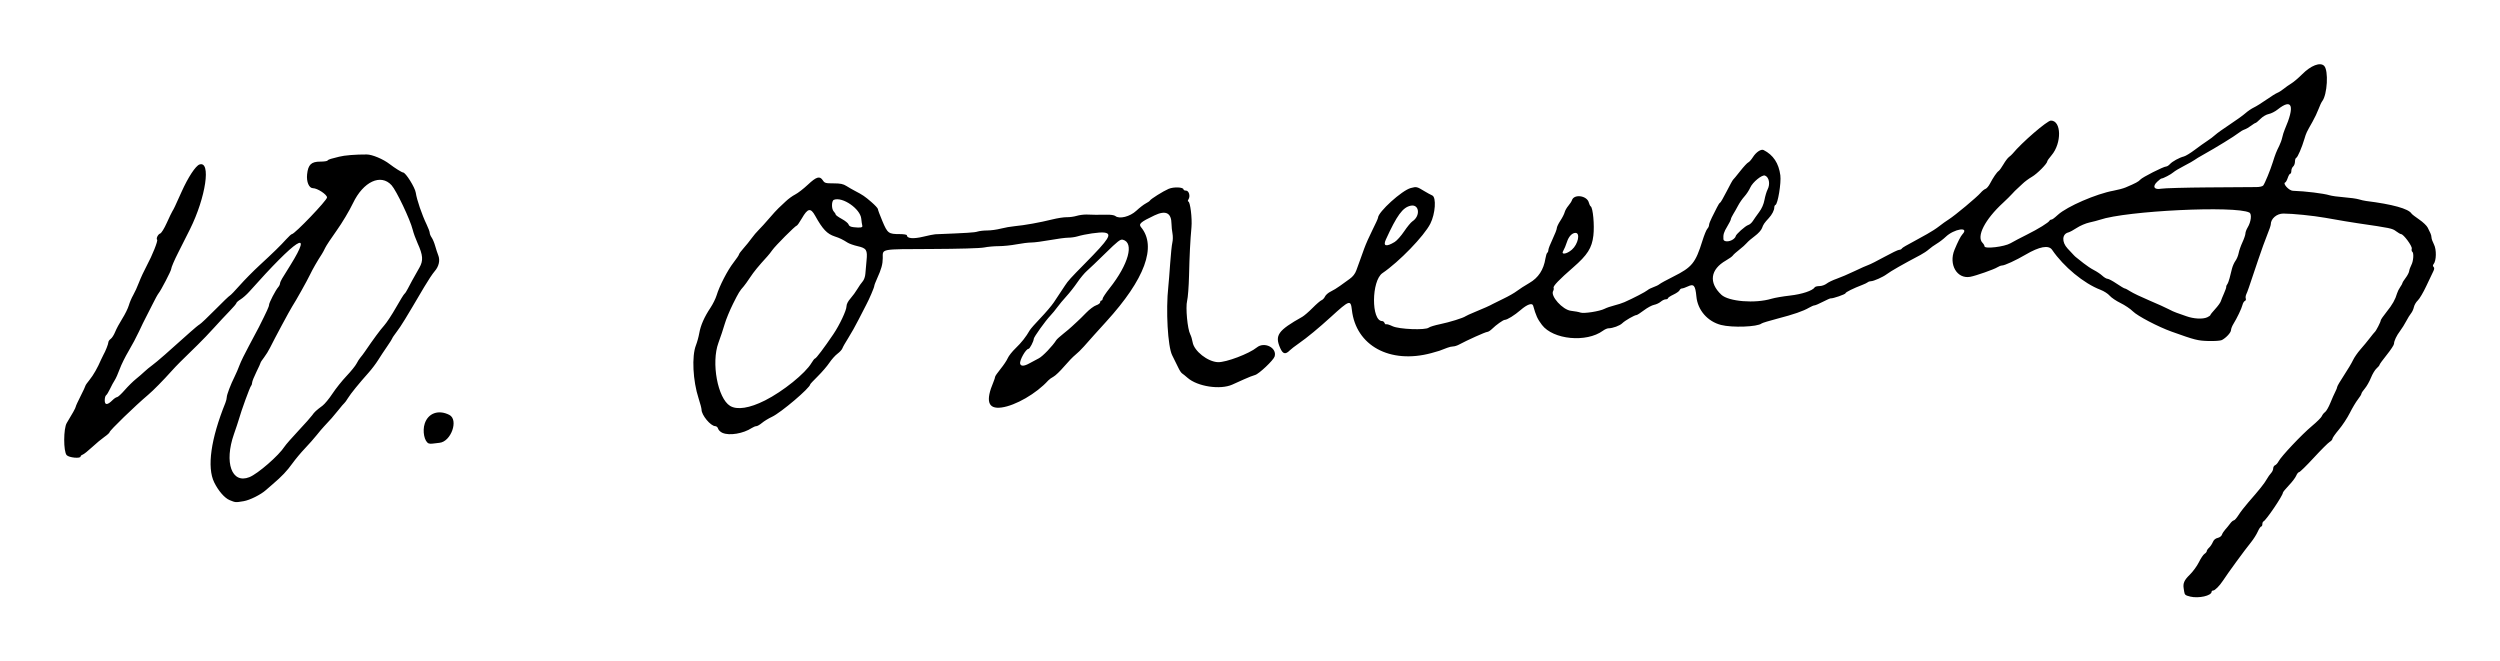 <?xml version="1.0" encoding="UTF-8" standalone="no"?>
<!-- Created with Inkscape (http://www.inkscape.org/) -->

<svg
   xmlns:dc="http://purl.org/dc/elements/1.1/"
   xmlns:cc="http://creativecommons.org/ns#"
   xmlns:rdf="http://www.w3.org/1999/02/22-rdf-syntax-ns#"
   xmlns:svg="http://www.w3.org/2000/svg"
   xmlns="http://www.w3.org/2000/svg"
   version="1.1"
   width="413.889"
   height="109.502"
   id="svg2">
  <defs
     id="defs4" />
  <g
     transform="translate(-92.205,-146.138)"
     id="layer1">
    <path
       d="m 454.786,244.897 c -0.776,-0.184 -0.897,-0.283 -0.976,-0.801 -0.033,-0.213 -0.071,-0.459 -0.085,-0.545 -0.139,-0.841 0.099,-1.382 0.988,-2.243 0.531,-0.515 1.221,-1.457 1.533,-2.094 0.311,-0.637 0.732,-1.261 0.934,-1.387 0.202,-0.126 0.367,-0.329 0.367,-0.45 0,-0.121 0.172,-0.376 0.382,-0.566 0.21,-0.19 0.489,-0.604 0.619,-0.919 0.157,-0.378 0.433,-0.617 0.809,-0.699 0.319,-0.07 0.627,-0.299 0.696,-0.518 0.069,-0.216 0.32,-0.608 0.559,-0.871 0.239,-0.263 0.605,-0.71 0.812,-0.994 0.208,-0.283 0.478,-0.516 0.6,-0.516 0.122,-1.9e-4 0.473,-0.398 0.78,-0.884 0.307,-0.486 1.027,-1.42 1.6,-2.075 1.877,-2.147 2.662,-3.13 3.055,-3.827 0.213,-0.378 0.544,-0.85 0.737,-1.05 0.193,-0.2 0.35,-0.546 0.35,-0.769 0,-0.223 0.138,-0.459 0.307,-0.524 0.169,-0.065 0.43,-0.355 0.581,-0.644 0.433,-0.833 3.866,-4.47 5.512,-5.839 0.825,-0.687 1.571,-1.431 1.657,-1.653 0.086,-0.223 0.323,-0.522 0.527,-0.664 0.203,-0.142 0.597,-0.824 0.876,-1.514 0.278,-0.69 0.648,-1.525 0.822,-1.855 0.174,-0.33 0.317,-0.696 0.318,-0.814 0,-0.118 0.502,-0.973 1.115,-1.9 0.613,-0.927 1.283,-2.054 1.49,-2.503 0.207,-0.45 0.767,-1.26 1.244,-1.8 0.477,-0.54 1.177,-1.388 1.555,-1.883 0.378,-0.495 0.746,-0.945 0.817,-1 0.202,-0.156 0.98,-1.669 0.98,-1.907 0,-0.117 0.44,-0.759 0.978,-1.427 0.954,-1.184 1.443,-2.05 1.732,-3.066 0.078,-0.275 0.31,-0.739 0.516,-1.031 0.206,-0.292 0.374,-0.598 0.374,-0.681 0,-0.083 0.239,-0.463 0.53,-0.846 0.292,-0.382 0.553,-0.886 0.581,-1.119 0.028,-0.233 0.194,-0.693 0.368,-1.023 0.345,-0.651 0.431,-2.008 0.139,-2.188 -0.1,-0.062 -0.135,-0.29 -0.078,-0.508 0.106,-0.404 -1.369,-2.404 -1.773,-2.404 -0.107,0 -0.481,-0.215 -0.831,-0.478 -0.629,-0.473 -0.854,-0.519 -6.337,-1.32 -1.171,-0.171 -2.65,-0.419 -5.4,-0.906 -2.003,-0.354 -5.4,-0.697 -6.914,-0.697 -1.101,0 -2.087,0.849 -2.086,1.796 0,0.167 -0.261,0.934 -0.58,1.704 -0.319,0.77 -1.002,2.66 -1.517,4.2 -1.642,4.907 -1.74,5.192 -1.95,5.637 -0.113,0.24 -0.155,0.57 -0.092,0.733 0.063,0.163 -0.004,0.342 -0.148,0.397 -0.144,0.055 -0.324,0.355 -0.401,0.667 -0.147,0.597 -0.893,2.158 -1.514,3.166 -0.203,0.33 -0.376,0.78 -0.384,1.001 -0.015,0.414 -0.812,1.278 -1.515,1.642 -0.22,0.114 -1.21,0.185 -2.2,0.157 -1.798,-0.05 -2.222,-0.157 -6.101,-1.546 -2.242,-0.802 -5.661,-2.593 -6.433,-3.368 -0.404,-0.406 -1.323,-1.024 -2.044,-1.375 -0.72,-0.351 -1.53,-0.899 -1.798,-1.219 -0.269,-0.319 -0.949,-0.756 -1.512,-0.97 -2.751,-1.045 -6.105,-3.815 -8.012,-6.616 -0.568,-0.834 -2.092,-0.557 -4.4,0.8 -1.573,0.925 -3.458,1.793 -3.894,1.793 -0.176,0 -0.519,0.13 -0.763,0.289 -0.525,0.343 -3.564,1.412 -4.499,1.583 -2.188,0.401 -3.606,-2.035 -2.604,-4.472 0.529,-1.287 1.022,-2.254 1.301,-2.553 1.244,-1.333 -1.368,-0.934 -2.777,0.425 -0.365,0.352 -1.024,0.854 -1.464,1.116 -0.44,0.262 -1.027,0.684 -1.305,0.938 -0.278,0.254 -0.908,0.675 -1.4,0.934 -2.887,1.521 -4.911,2.676 -5.579,3.183 -0.616,0.468 -2.164,1.156 -2.601,1.156 -0.184,0 -0.42,0.076 -0.525,0.168 -0.104,0.092 -0.505,0.288 -0.89,0.435 -1.508,0.576 -2.8,1.217 -2.8,1.388 0,0.171 -2.144,0.914 -2.443,0.846 -0.079,-0.018 -0.661,0.236 -1.294,0.565 -0.633,0.329 -1.262,0.598 -1.396,0.598 -0.134,0 -0.542,0.174 -0.905,0.387 -0.97,0.567 -2.556,1.115 -5.256,1.816 -1.317,0.342 -2.488,0.7 -2.604,0.795 -0.686,0.569 -4.86,0.721 -6.712,0.245 -2.237,-0.576 -3.869,-2.457 -4.08,-4.703 -0.174,-1.857 -0.424,-2.15 -1.427,-1.672 -0.383,0.183 -0.819,0.332 -0.969,0.332 -0.149,0 -0.323,0.133 -0.385,0.295 -0.062,0.162 -0.522,0.487 -1.021,0.722 -0.499,0.235 -0.908,0.507 -0.908,0.605 0,0.098 -0.166,0.178 -0.369,0.178 -0.203,0 -0.575,0.178 -0.826,0.396 -0.251,0.218 -0.746,0.45 -1.099,0.516 -0.354,0.066 -1.109,0.473 -1.678,0.904 -0.569,0.431 -1.119,0.784 -1.221,0.784 -0.325,0 -1.923,0.917 -2.36,1.353 -0.411,0.411 -1.589,0.843 -2.305,0.846 -0.197,6e-4 -0.602,0.18 -0.9,0.399 -2.738,2.009 -8.249,1.482 -10.104,-0.965 -0.735,-0.969 -0.992,-1.532 -1.455,-3.183 -0.144,-0.512 -0.985,-0.221 -2.067,0.715 -1.019,0.881 -2.236,1.635 -2.637,1.635 -0.246,0 -1.453,0.857 -2.057,1.46 -0.297,0.297 -0.679,0.54 -0.85,0.54 -0.277,0 -3.312,1.365 -4.702,2.114 -0.292,0.157 -0.715,0.286 -0.941,0.286 -0.225,0 -0.661,0.101 -0.969,0.225 -1.192,0.479 -1.399,0.548 -2.659,0.886 -6.838,1.832 -12.463,-1.239 -13.129,-7.167 -0.192,-1.707 -0.389,-1.641 -3.455,1.156 -2.046,1.866 -3.935,3.425 -5.333,4.4 -0.631,0.44 -1.29,0.946 -1.465,1.125 -0.735,0.751 -1.162,0.66 -1.605,-0.341 -0.943,-2.132 -0.393,-2.914 3.65,-5.19 0.31,-0.174 1.075,-0.835 1.7,-1.467 0.625,-0.633 1.295,-1.21 1.489,-1.283 0.193,-0.073 0.45,-0.347 0.569,-0.61 0.12,-0.263 0.546,-0.634 0.948,-0.824 0.402,-0.19 1.091,-0.611 1.531,-0.935 0.44,-0.324 1.16,-0.843 1.6,-1.154 0.544,-0.384 0.902,-0.847 1.118,-1.443 0.175,-0.483 0.433,-1.193 0.573,-1.578 0.14,-0.385 0.464,-1.285 0.72,-2 0.256,-0.715 0.875,-2.11 1.376,-3.1 0.501,-0.99 0.911,-1.893 0.912,-2.007 0.006,-0.949 3.959,-4.536 5.42,-4.919 0.965,-0.253 1.006,-0.244 2.281,0.53 0.44,0.267 1.016,0.581 1.279,0.697 0.7,0.308 0.514,3.034 -0.318,4.672 -1.044,2.055 -5.164,6.311 -7.922,8.184 -1.844,1.252 -1.883,7.943 -0.046,7.943 0.146,0 0.319,0.141 0.385,0.313 0.066,0.172 0.192,0.268 0.28,0.214 0.088,-0.054 0.561,0.092 1.051,0.325 1.075,0.511 5.452,0.681 5.991,0.233 0.165,-0.137 1.002,-0.394 1.861,-0.571 1.577,-0.324 3.871,-1.038 4.239,-1.319 0.11,-0.084 0.785,-0.392 1.5,-0.684 1.493,-0.61 2.568,-1.092 3,-1.345 0.165,-0.097 0.968,-0.493 1.785,-0.882 0.817,-0.388 1.807,-0.954 2.2,-1.258 0.393,-0.304 1.329,-0.906 2.078,-1.338 1.489,-0.859 2.355,-2.18 2.654,-4.052 0.074,-0.464 0.213,-0.892 0.309,-0.951 0.096,-0.059 0.174,-0.262 0.174,-0.451 0,-0.189 0.315,-1.001 0.7,-1.804 0.385,-0.803 0.7,-1.618 0.7,-1.81 0,-0.192 0.263,-0.747 0.585,-1.234 0.322,-0.486 0.642,-1.116 0.713,-1.398 0.07,-0.283 0.345,-0.766 0.61,-1.074 0.265,-0.308 0.532,-0.72 0.594,-0.915 0.344,-1.085 2.508,-0.784 2.803,0.39 0.07,0.28 0.208,0.559 0.307,0.62 0.376,0.232 0.64,3.127 0.441,4.832 -0.24,2.059 -0.975,3.216 -3.352,5.281 -2.301,1.998 -3.341,3.082 -3.232,3.367 0.053,0.137 0.02,0.372 -0.072,0.521 -0.509,0.824 1.565,3.137 2.95,3.289 0.635,0.07 1.339,0.201 1.564,0.292 0.516,0.208 3.185,-0.207 3.991,-0.622 0.33,-0.17 1.05,-0.418 1.6,-0.553 0.55,-0.134 1.315,-0.383 1.7,-0.553 1.446,-0.639 3.511,-1.71 3.813,-1.978 0.172,-0.153 0.622,-0.382 1,-0.509 0.378,-0.127 0.822,-0.347 0.987,-0.488 0.165,-0.142 1.2,-0.708 2.3,-1.258 3.089,-1.546 3.659,-2.249 4.805,-5.926 0.293,-0.941 0.66,-1.838 0.814,-1.992 0.154,-0.154 0.281,-0.431 0.281,-0.615 0,-0.184 0.217,-0.753 0.482,-1.264 0.265,-0.511 0.645,-1.267 0.845,-1.679 0.2,-0.412 0.425,-0.75 0.5,-0.75 0.075,0 0.559,-0.833 1.076,-1.85 0.517,-1.018 0.999,-1.895 1.073,-1.95 0.073,-0.055 0.604,-0.698 1.179,-1.429 0.575,-0.731 1.177,-1.379 1.337,-1.44 0.16,-0.061 0.507,-0.454 0.771,-0.872 0.526,-0.834 1.361,-1.388 1.773,-1.177 1.602,0.817 2.503,2.179 2.769,4.184 0.165,1.244 -0.417,4.768 -0.809,4.902 -0.108,0.037 -0.196,0.229 -0.196,0.427 0,0.449 -0.375,1.177 -0.9,1.745 -0.745,0.806 -0.923,1.069 -1.13,1.662 -0.116,0.333 -0.635,0.907 -1.185,1.311 -0.538,0.395 -1.14,0.914 -1.337,1.154 -0.197,0.239 -0.76,0.745 -1.253,1.125 -0.492,0.379 -0.968,0.808 -1.056,0.952 -0.089,0.145 -0.603,0.515 -1.142,0.823 -2.593,1.481 -2.887,3.669 -0.762,5.665 1.208,1.134 5.591,1.487 8.302,0.668 0.53,-0.16 1.909,-0.397 3.064,-0.527 1.998,-0.225 3.754,-0.81 4.098,-1.367 0.069,-0.112 0.424,-0.204 0.787,-0.204 0.364,0 0.895,-0.184 1.18,-0.408 0.285,-0.224 1.037,-0.586 1.67,-0.804 0.633,-0.218 1.965,-0.788 2.958,-1.266 0.994,-0.478 2.029,-0.939 2.301,-1.023 0.271,-0.085 1.452,-0.681 2.624,-1.326 1.172,-0.645 2.272,-1.173 2.445,-1.173 0.173,0 0.366,-0.084 0.43,-0.187 0.064,-0.103 0.361,-0.316 0.662,-0.474 0.3,-0.158 0.951,-0.514 1.446,-0.793 0.495,-0.278 1.44,-0.801 2.1,-1.161 0.66,-0.361 1.56,-0.943 2,-1.294 0.44,-0.351 1.16,-0.865 1.6,-1.142 1.013,-0.638 4.651,-3.674 5.259,-4.388 0.252,-0.297 0.614,-0.589 0.804,-0.649 0.19,-0.06 0.522,-0.448 0.737,-0.861 0.532,-1.019 1.148,-1.918 1.446,-2.109 0.135,-0.087 0.492,-0.582 0.792,-1.1 0.3,-0.518 0.71,-1.062 0.912,-1.209 0.201,-0.147 0.475,-0.399 0.608,-0.561 1.506,-1.831 5.724,-5.472 6.338,-5.472 1.751,0 1.812,3.75 0.093,5.758 -0.379,0.443 -0.69,0.881 -0.69,0.973 -0.003,0.386 -1.666,2.069 -2.547,2.578 -0.523,0.302 -1.232,0.828 -1.575,1.17 -0.343,0.341 -0.748,0.72 -0.9,0.841 -0.152,0.121 -0.509,0.481 -0.793,0.8 -0.285,0.319 -0.96,0.986 -1.5,1.482 -3.017,2.769 -4.462,5.59 -3.406,6.646 0.178,0.178 0.323,0.433 0.323,0.567 0,0.47 3.302,0.08 4.307,-0.509 0.479,-0.281 1.708,-0.926 2.732,-1.435 1.857,-0.923 3.602,-2.004 3.728,-2.31 0.037,-0.089 0.153,-0.162 0.258,-0.162 0.187,0 0.442,-0.181 1.135,-0.808 1.529,-1.383 6.352,-3.471 9.209,-3.987 0.698,-0.126 1.598,-0.369 2,-0.539 1.659,-0.703 2.146,-0.963 2.431,-1.298 0.325,-0.382 3.848,-2.167 4.276,-2.167 0.144,0 0.422,-0.177 0.617,-0.392 0.407,-0.449 1.566,-1.084 2.32,-1.27 0.282,-0.07 1.092,-0.564 1.8,-1.099 0.708,-0.535 1.647,-1.205 2.087,-1.488 0.44,-0.283 1.025,-0.726 1.3,-0.983 0.275,-0.257 1.355,-1.03 2.4,-1.717 1.045,-0.687 2.215,-1.53 2.6,-1.873 0.385,-0.343 1.015,-0.77 1.4,-0.95 0.385,-0.18 1.315,-0.76 2.066,-1.288 0.752,-0.529 1.567,-1.037 1.811,-1.131 0.245,-0.093 0.71,-0.386 1.034,-0.652 0.324,-0.265 0.904,-0.674 1.289,-0.907 0.385,-0.233 1.19,-0.916 1.789,-1.518 1.452,-1.458 2.985,-2.046 3.637,-1.395 0.756,0.756 0.535,4.772 -0.322,5.863 -0.13,0.165 -0.399,0.741 -0.598,1.281 -0.199,0.54 -0.648,1.485 -0.998,2.1 -1.013,1.784 -1.055,1.873 -1.334,2.819 -0.426,1.445 -1.132,3.086 -1.362,3.163 -0.117,0.039 -0.212,0.322 -0.212,0.629 0,0.307 -0.135,0.671 -0.3,0.808 -0.165,0.137 -0.3,0.463 -0.3,0.724 0,0.262 -0.083,0.476 -0.184,0.476 -0.101,0 -0.287,0.309 -0.411,0.687 -0.125,0.378 -0.311,0.715 -0.414,0.75 -0.48,0.161 0.612,1.363 1.257,1.384 2.058,0.066 5.099,0.437 6.083,0.744 0.347,0.108 1.427,0.257 2.4,0.331 0.973,0.074 2.07,0.227 2.437,0.341 0.367,0.113 0.907,0.236 1.2,0.272 4.364,0.541 7.032,1.281 7.532,2.09 0.069,0.112 0.639,0.552 1.267,0.979 0.627,0.426 1.262,1.033 1.411,1.349 0.149,0.316 0.35,0.731 0.447,0.922 0.097,0.191 0.177,0.509 0.177,0.708 0,0.198 0.185,0.717 0.411,1.153 0.437,0.841 0.401,2.687 -0.062,3.251 -0.149,0.181 -0.149,0.321 -0.002,0.469 0.148,0.148 0.131,0.369 -0.057,0.742 -0.147,0.292 -0.667,1.385 -1.156,2.43 -0.489,1.045 -1.119,2.114 -1.402,2.375 -0.282,0.261 -0.573,0.756 -0.645,1.1 -0.073,0.344 -0.283,0.805 -0.467,1.025 -0.184,0.22 -0.546,0.805 -0.804,1.3 -0.258,0.495 -0.707,1.215 -0.999,1.6 -0.607,0.803 -1.017,1.666 -1.024,2.159 -0.003,0.187 -0.543,1.009 -1.2,1.825 -0.657,0.816 -1.195,1.559 -1.195,1.651 0,0.092 -0.219,0.357 -0.487,0.59 -0.268,0.233 -0.689,0.93 -0.935,1.549 -0.247,0.619 -0.703,1.421 -1.013,1.782 -0.31,0.361 -0.565,0.749 -0.565,0.862 0,0.113 -0.262,0.537 -0.583,0.943 -0.321,0.406 -0.921,1.413 -1.335,2.238 -0.414,0.825 -1.232,2.068 -1.817,2.761 -0.586,0.694 -1.065,1.376 -1.065,1.516 0,0.14 -0.203,0.371 -0.45,0.513 -0.247,0.142 -1.435,1.327 -2.64,2.634 -1.204,1.307 -2.296,2.376 -2.426,2.376 -0.13,0 -0.346,0.265 -0.48,0.59 -0.134,0.324 -0.685,1.05 -1.224,1.612 -0.539,0.562 -0.98,1.105 -0.98,1.207 0,0.463 -2.802,4.6 -3.223,4.758 -0.097,0.037 -0.177,0.239 -0.177,0.45 0,0.211 -0.086,0.383 -0.191,0.383 -0.105,0 -0.361,0.383 -0.57,0.85 -0.208,0.468 -0.706,1.255 -1.106,1.75 -1.096,1.357 -3.79,5.042 -4.679,6.4 -0.539,0.823 -1.312,1.6 -1.592,1.6 -0.144,0 -0.263,0.088 -0.263,0.196 0,0.666 -2.123,1.147 -3.56,0.807 z m 2.851,-46.235 c 0.28,-0.128 0.509,-0.293 0.509,-0.367 0,-0.074 0.358,-0.522 0.796,-0.996 0.438,-0.474 0.856,-1.051 0.929,-1.283 0.073,-0.232 0.315,-0.827 0.537,-1.322 0.222,-0.495 0.386,-0.977 0.364,-1.071 -0.022,-0.094 0.049,-0.278 0.157,-0.408 0.108,-0.13 0.286,-0.593 0.396,-1.029 0.11,-0.436 0.288,-1.144 0.397,-1.574 0.109,-0.43 0.37,-1.015 0.58,-1.3 0.21,-0.285 0.446,-0.855 0.523,-1.267 0.077,-0.412 0.36,-1.222 0.629,-1.8 0.269,-0.578 0.49,-1.23 0.492,-1.45 0.002,-0.22 0.167,-0.67 0.368,-1 0.568,-0.932 0.719,-2.242 0.284,-2.465 -2.285,-1.173 -20.374,-0.301 -24.751,1.192 -0.33,0.113 -1.103,0.314 -1.717,0.448 -0.614,0.134 -1.558,0.535 -2.096,0.892 -0.538,0.357 -1.172,0.697 -1.408,0.756 -1.05,0.264 -1.115,1.59 -0.129,2.654 1.182,1.277 1.216,1.312 1.492,1.523 0.144,0.11 0.666,0.525 1.16,0.921 0.494,0.397 1.274,0.913 1.735,1.147 0.46,0.234 1.081,0.652 1.379,0.929 0.298,0.276 0.687,0.503 0.863,0.503 0.176,2e-4 0.85,0.36 1.498,0.8 0.647,0.44 1.257,0.8 1.354,0.8 0.098,0 0.513,0.219 0.923,0.487 0.41,0.268 1.826,0.944 3.146,1.502 1.32,0.558 2.75,1.204 3.178,1.435 0.428,0.231 1.013,0.497 1.3,0.59 0.287,0.094 1.017,0.351 1.622,0.572 1.238,0.451 2.729,0.529 3.491,0.182 z m -105.19,-11.195 c 1.017,-0.893 1.419,-2.773 0.593,-2.773 -0.56,0 -1.124,0.591 -1.41,1.479 -0.181,0.561 -0.456,1.223 -0.611,1.471 -0.451,0.719 0.548,0.595 1.428,-0.177 z m -29.345,-1.268 c 0.359,-0.217 1.063,-1.008 1.566,-1.757 0.502,-0.749 1.117,-1.494 1.365,-1.657 1.379,-0.904 1.149,-2.906 -0.298,-2.588 -1.312,0.288 -2.26,1.585 -4.091,5.592 -0.508,1.113 0.042,1.268 1.458,0.41 z m 56,-0.416 c 0.244,-0.171 0.445,-0.403 0.445,-0.516 0,-0.295 1.628,-1.753 2.102,-1.883 0.221,-0.06 0.557,-0.353 0.746,-0.65 0.189,-0.297 0.654,-0.958 1.034,-1.468 0.453,-0.609 0.761,-1.311 0.897,-2.045 0.114,-0.615 0.345,-1.385 0.514,-1.713 0.465,-0.898 0.248,-2.042 -0.436,-2.304 -0.478,-0.183 -2.036,1.086 -2.432,1.981 -0.198,0.447 -0.631,1.11 -0.963,1.473 -0.332,0.363 -0.801,1.037 -1.043,1.498 -0.242,0.461 -0.609,1.107 -0.815,1.437 -0.206,0.33 -0.381,0.707 -0.389,0.837 -0.008,0.13 -0.279,0.67 -0.602,1.2 -0.561,0.921 -0.687,1.337 -0.636,2.113 0.03,0.45 0.959,0.472 1.579,0.039 z m 78.745,-8.619 c 3.85,-0.03 7.413,-0.055 7.919,-0.054 0.511,6e-4 1.011,-0.113 1.126,-0.257 0.266,-0.331 1.184,-2.562 1.587,-3.858 0.392,-1.259 0.612,-1.82 1.061,-2.7 0.196,-0.385 0.423,-1.015 0.503,-1.4 0.08,-0.385 0.264,-0.97 0.407,-1.3 1.719,-3.948 1.255,-5.261 -1.175,-3.325 -0.424,0.338 -1.085,0.673 -1.469,0.745 -0.401,0.075 -0.985,0.418 -1.372,0.805 -0.371,0.371 -0.736,0.674 -0.812,0.674 -0.076,0 -0.416,0.212 -0.757,0.471 -0.34,0.259 -0.822,0.535 -1.07,0.614 -0.248,0.078 -0.698,0.343 -1,0.588 -0.61,0.495 -3.783,2.447 -5.733,3.527 -0.695,0.385 -1.388,0.803 -1.54,0.929 -0.152,0.126 -0.918,0.559 -1.702,0.962 -0.784,0.403 -1.594,0.888 -1.8,1.077 -0.365,0.335 -1.696,1.031 -1.973,1.031 -0.076,0 -0.394,0.242 -0.707,0.537 -0.843,0.795 -0.503,1.374 0.674,1.148 0.457,-0.088 3.981,-0.185 7.831,-0.215 z m -327.631,51.769 c -0.824,-0.336 -1.861,-1.531 -2.551,-2.939 -1.221,-2.49 -0.559,-7.184 1.855,-13.163 0.125,-0.31 0.227,-0.725 0.227,-0.923 0,-0.417 0.644,-2.111 1.297,-3.414 0.248,-0.495 0.616,-1.35 0.817,-1.9 0.201,-0.55 0.903,-1.99 1.561,-3.2 0.658,-1.21 1.399,-2.605 1.647,-3.1 1.341,-2.669 1.679,-3.412 1.679,-3.687 0,-0.342 1.091,-2.444 1.52,-2.928 0.154,-0.174 0.286,-0.444 0.294,-0.6 0.008,-0.156 0.166,-0.529 0.35,-0.827 0.184,-0.299 0.806,-1.302 1.381,-2.23 3.87,-6.243 1.02,-4.401 -6.831,4.418 -0.414,0.465 -1.059,1.035 -1.434,1.266 -0.374,0.231 -0.681,0.501 -0.681,0.599 0,0.098 -0.517,0.709 -1.15,1.356 -0.632,0.648 -1.78,1.878 -2.55,2.733 -0.77,0.855 -1.985,2.124 -2.7,2.819 -2.749,2.672 -3.526,3.451 -4.3,4.314 -1.446,1.612 -3.063,3.255 -3.906,3.967 -2.163,1.827 -6.394,5.927 -6.394,6.194 0,0.102 -0.383,0.452 -0.85,0.777 -0.468,0.325 -1.39,1.093 -2.05,1.706 -0.66,0.614 -1.357,1.168 -1.55,1.233 -0.193,0.064 -0.35,0.201 -0.35,0.303 0,0.388 -1.92,0.206 -2.304,-0.218 -0.551,-0.609 -0.54,-4.423 0.016,-5.326 0.885,-1.437 1.488,-2.531 1.488,-2.698 0,-0.098 0.36,-0.884 0.8,-1.748 0.44,-0.864 0.8,-1.635 0.8,-1.713 0,-0.079 0.307,-0.518 0.683,-0.977 0.62,-0.756 1.34,-2.02 1.904,-3.338 0.117,-0.273 0.291,-0.631 0.388,-0.796 0.335,-0.57 0.825,-1.815 0.825,-2.095 0,-0.155 0.173,-0.403 0.385,-0.551 0.212,-0.148 0.544,-0.671 0.739,-1.161 0.195,-0.49 0.725,-1.477 1.179,-2.192 0.453,-0.715 0.941,-1.705 1.083,-2.2 0.142,-0.495 0.469,-1.261 0.727,-1.702 0.258,-0.441 0.689,-1.386 0.958,-2.1 0.269,-0.714 0.854,-1.973 1.299,-2.798 0.898,-1.663 1.868,-4.094 1.701,-4.262 -0.202,-0.202 0.147,-0.917 0.502,-1.03 0.201,-0.064 0.672,-0.82 1.095,-1.76 0.408,-0.906 0.83,-1.783 0.938,-1.948 0.219,-0.335 0.413,-0.744 1.514,-3.2 1.077,-2.4 2.328,-4.308 2.967,-4.521 1.951,-0.652 1.057,5.421 -1.577,10.721 -0.535,1.077 -1.538,3.067 -1.965,3.9 -0.604,1.178 -1.146,2.448 -1.146,2.685 0,0.281 -1.711,3.574 -2.086,4.015 -0.14,0.165 -0.586,0.975 -0.99,1.8 -0.404,0.825 -0.907,1.815 -1.118,2.2 -0.21,0.385 -0.715,1.42 -1.122,2.3 -0.407,0.88 -1.188,2.351 -1.736,3.268 -0.548,0.918 -1.213,2.264 -1.477,2.992 -0.264,0.728 -0.633,1.552 -0.82,1.832 -0.187,0.279 -0.536,0.924 -0.775,1.433 -0.239,0.509 -0.534,0.987 -0.655,1.062 -0.121,0.075 -0.221,0.452 -0.221,0.838 0,0.822 0.449,0.808 1.297,-0.041 0.266,-0.266 0.601,-0.488 0.744,-0.492 0.142,-0.004 0.709,-0.525 1.259,-1.157 0.55,-0.632 1.389,-1.461 1.864,-1.842 0.475,-0.381 1.105,-0.926 1.4,-1.211 0.295,-0.285 0.896,-0.779 1.336,-1.099 0.719,-0.523 2.692,-2.244 6.23,-5.435 0.676,-0.61 1.396,-1.202 1.6,-1.315 0.204,-0.113 1.36,-1.21 2.57,-2.437 1.21,-1.228 2.296,-2.269 2.414,-2.314 0.117,-0.045 0.849,-0.802 1.625,-1.682 0.776,-0.88 2.241,-2.365 3.255,-3.3 2.344,-2.161 3.512,-3.301 4.465,-4.359 0.417,-0.463 0.835,-0.841 0.929,-0.841 0.456,0 5.813,-5.592 5.813,-6.068 0,-0.48 -1.596,-1.532 -2.325,-1.532 -0.66,0 -1.108,-1.054 -0.975,-2.295 0.172,-1.614 0.686,-2.105 2.2,-2.105 0.592,0 1.126,-0.079 1.186,-0.176 0.06,-0.097 0.313,-0.226 0.562,-0.286 0.249,-0.061 0.858,-0.218 1.353,-0.349 0.866,-0.23 2.726,-0.381 4.583,-0.371 0.903,0.005 2.716,0.767 3.782,1.591 0.821,0.635 2.033,1.392 2.227,1.392 0.42,0 1.967,2.465 2.097,3.343 0.178,1.196 1.016,3.648 1.809,5.291 0.276,0.573 0.502,1.184 0.502,1.359 0,0.175 0.145,0.525 0.322,0.778 0.177,0.253 0.44,0.881 0.583,1.395 0.144,0.514 0.372,1.21 0.507,1.546 0.336,0.835 0.105,1.848 -0.605,2.653 -0.323,0.366 -1.099,1.536 -1.725,2.6 -3.159,5.371 -3.799,6.414 -4.511,7.353 -0.424,0.56 -0.772,1.071 -0.772,1.136 0,0.065 -0.383,0.67 -0.85,1.345 -0.468,0.675 -1.14,1.694 -1.495,2.264 -0.355,0.57 -1.047,1.486 -1.537,2.036 -1.636,1.834 -3.013,3.529 -3.446,4.243 -0.236,0.389 -0.506,0.763 -0.6,0.832 -0.095,0.069 -0.527,0.575 -0.961,1.125 -0.745,0.945 -1.48,1.782 -2.428,2.767 -0.229,0.238 -0.769,0.876 -1.2,1.418 -0.431,0.542 -1.306,1.532 -1.945,2.2 -0.639,0.668 -1.568,1.781 -2.066,2.473 -0.91,1.266 -1.748,2.15 -3.261,3.442 -0.451,0.385 -0.963,0.829 -1.138,0.986 -0.83,0.748 -2.669,1.664 -3.674,1.83 -1.375,0.227 -1.332,0.23 -2.331,-0.177 z m 3.281,-3.8 c 1.401,-0.559 4.884,-3.592 5.828,-5.075 0.188,-0.295 1.214,-1.467 2.282,-2.606 1.067,-1.138 2.093,-2.292 2.28,-2.564 0.361,-0.527 0.664,-0.808 1.706,-1.58 0.36,-0.267 1.103,-1.167 1.651,-2 0.547,-0.833 1.594,-2.144 2.325,-2.914 0.732,-0.77 1.481,-1.697 1.665,-2.061 0.184,-0.363 0.471,-0.813 0.638,-1 0.166,-0.187 0.499,-0.627 0.739,-0.979 1.445,-2.117 2.529,-3.585 3.189,-4.321 0.414,-0.461 1.299,-1.806 1.968,-2.988 0.669,-1.182 1.298,-2.2 1.399,-2.263 0.101,-0.062 0.351,-0.445 0.555,-0.851 0.368,-0.73 0.869,-1.64 1.924,-3.495 0.659,-1.159 0.592,-2.046 -0.302,-4.017 -0.318,-0.702 -0.685,-1.715 -0.816,-2.251 -0.399,-1.642 -2.696,-6.479 -3.496,-7.361 -1.777,-1.96 -4.682,-0.608 -6.391,2.972 -0.591,1.238 -1.804,3.271 -2.695,4.516 -0.892,1.246 -1.75,2.543 -1.906,2.882 -0.157,0.339 -0.399,0.792 -0.539,1.005 -0.742,1.134 -1.542,2.524 -1.964,3.412 -0.481,1.012 -2.37,4.385 -2.966,5.295 -0.358,0.547 -2.956,5.386 -3.653,6.805 -0.243,0.495 -0.696,1.228 -1.006,1.629 -0.31,0.401 -0.564,0.786 -0.564,0.856 0,0.07 -0.315,0.764 -0.7,1.543 -0.385,0.779 -0.7,1.569 -0.7,1.754 0,0.186 -0.078,0.424 -0.173,0.528 -0.21,0.231 -1.634,4.143 -2.036,5.59 -0.092,0.33 -0.451,1.41 -0.798,2.4 -1.659,4.727 -0.376,8.31 2.557,7.139 z m 29.696,-5.578 c -0.726,-0.278 -1.085,-2.053 -0.668,-3.301 0.577,-1.729 2.28,-2.33 4.06,-1.433 1.596,0.803 0.29,4.473 -1.647,4.629 -0.38,0.03 -0.87,0.089 -1.09,0.129 -0.22,0.041 -0.514,0.03 -0.654,-0.024 z m 48.633,-1.747 c -0.342,-0.149 -0.671,-0.46 -0.731,-0.692 -0.061,-0.233 -0.275,-0.424 -0.479,-0.428 -0.766,-0.012 -2.272,-1.829 -2.267,-2.734 0.001,-0.198 -0.218,-1.035 -0.488,-1.86 -0.95,-2.909 -1.153,-6.995 -0.437,-8.8 0.196,-0.495 0.443,-1.395 0.549,-2 0.227,-1.296 0.836,-2.678 1.851,-4.2 0.403,-0.605 0.863,-1.534 1.021,-2.063 0.458,-1.532 1.802,-4.139 2.792,-5.413 0.5,-0.644 0.91,-1.253 0.91,-1.352 0,-0.099 0.341,-0.561 0.757,-1.026 0.416,-0.465 1.014,-1.206 1.329,-1.646 0.314,-0.44 0.851,-1.073 1.193,-1.406 0.342,-0.333 1.116,-1.186 1.721,-1.895 0.605,-0.709 1.301,-1.472 1.547,-1.694 0.246,-0.223 0.786,-0.731 1.2,-1.129 0.414,-0.398 1.114,-0.907 1.555,-1.13 0.442,-0.223 1.387,-0.954 2.1,-1.623 1.423,-1.335 1.973,-1.495 2.479,-0.723 0.299,0.457 0.452,0.5 1.773,0.501 1.144,6e-4 1.591,0.093 2.145,0.442 0.385,0.243 1.015,0.605 1.4,0.804 1.277,0.663 1.627,0.9 2.718,1.842 0.595,0.514 1.082,1.04 1.082,1.17 0,0.13 0.338,1.035 0.75,2.012 0.848,2.008 1.011,2.129 2.863,2.129 0.677,0 1.187,0.088 1.187,0.205 0,0.527 1.082,0.619 2.693,0.229 0.884,-0.214 1.787,-0.396 2.007,-0.404 5.307,-0.211 6.493,-0.286 6.98,-0.443 0.319,-0.103 1.057,-0.187 1.64,-0.187 0.583,0 1.582,-0.137 2.22,-0.305 0.638,-0.168 1.7,-0.353 2.36,-0.411 1.532,-0.135 4.162,-0.609 6.166,-1.109 0.861,-0.215 1.941,-0.382 2.4,-0.37 0.459,0.012 1.194,-0.088 1.634,-0.221 0.44,-0.133 1.183,-0.232 1.65,-0.219 0.468,0.013 1.143,0.032 1.5,0.041 0.357,0.01 1.169,0.003 1.804,-0.015 0.673,-0.019 1.279,0.071 1.454,0.216 0.664,0.551 2.428,0.108 3.476,-0.872 0.524,-0.49 1.229,-1.034 1.566,-1.209 0.337,-0.174 0.644,-0.387 0.681,-0.471 0.11,-0.248 2.195,-1.556 3.097,-1.942 0.848,-0.363 2.471,-0.294 2.471,0.105 0,0.1 0.178,0.182 0.396,0.182 0.492,0 0.763,0.899 0.431,1.43 -0.127,0.203 -0.148,0.37 -0.047,0.37 0.324,0 0.669,2.768 0.534,4.271 -0.203,2.246 -0.32,4.569 -0.402,8.029 -0.042,1.76 -0.185,3.626 -0.317,4.147 -0.277,1.092 0.057,4.681 0.518,5.553 0.145,0.275 0.322,0.86 0.393,1.3 0.235,1.461 2.508,3.248 4.203,3.306 1.34,0.045 5.159,-1.402 6.423,-2.434 1.258,-1.027 3.401,0.069 2.945,1.507 -0.196,0.618 -2.615,2.9 -3.232,3.049 -0.299,0.072 -1.128,0.397 -1.843,0.722 -0.715,0.325 -1.586,0.718 -1.936,0.873 -1.999,0.89 -5.754,0.318 -7.399,-1.127 -0.352,-0.309 -0.759,-0.637 -0.903,-0.729 -0.144,-0.092 -0.409,-0.482 -0.589,-0.867 -0.18,-0.385 -0.654,-1.346 -1.054,-2.137 -0.73,-1.443 -1.069,-7.463 -0.639,-11.363 0.061,-0.55 0.197,-2.26 0.304,-3.8 0.106,-1.54 0.271,-3.115 0.366,-3.5 0.095,-0.385 0.104,-1.06 0.02,-1.5 -0.084,-0.44 -0.156,-1.146 -0.161,-1.569 -0.021,-1.859 -0.941,-2.32 -2.834,-1.42 -2.284,1.086 -2.655,1.41 -2.215,1.942 2.641,3.193 0.644,8.615 -5.76,15.639 -1.497,1.642 -2.57,2.837 -3.689,4.11 -0.434,0.494 -1.078,1.123 -1.43,1.398 -0.352,0.275 -1.18,1.132 -1.839,1.905 -0.659,0.773 -1.456,1.538 -1.77,1.7 -0.314,0.162 -0.706,0.445 -0.871,0.627 -1.951,2.16 -5.431,4.173 -7.743,4.479 -2.242,0.297 -2.668,-1.07 -1.324,-4.242 0.147,-0.347 0.267,-0.721 0.267,-0.832 0,-0.111 0.409,-0.704 0.909,-1.318 0.5,-0.614 1.034,-1.415 1.187,-1.78 0.153,-0.365 0.742,-1.109 1.31,-1.652 0.948,-0.907 1.717,-1.884 2.335,-2.966 0.133,-0.232 0.933,-1.142 1.779,-2.022 0.846,-0.88 1.84,-2.05 2.209,-2.6 1.055,-1.572 1.302,-1.946 1.854,-2.798 0.487,-0.751 0.924,-1.233 3.283,-3.624 4.072,-4.127 4.585,-4.952 3.184,-5.13 -0.751,-0.096 -3.135,0.249 -4.449,0.642 -0.384,0.115 -1.067,0.209 -1.516,0.209 -0.45,0 -1.8,0.179 -3.001,0.397 -1.201,0.218 -2.589,0.398 -3.084,0.4 -0.495,0.002 -1.605,0.138 -2.468,0.303 -0.862,0.165 -2.177,0.3 -2.923,0.3 -0.745,0 -1.84,0.098 -2.432,0.219 -0.65,0.132 -4.113,0.231 -8.735,0.25 -8.564,0.035 -8.034,-0.065 -8.04,1.517 -0.003,0.993 -0.236,1.83 -0.93,3.352 -0.26,0.571 -0.473,1.13 -0.473,1.244 0,0.241 -0.858,2.246 -1.334,3.119 -0.18,0.33 -0.736,1.41 -1.234,2.4 -0.499,0.99 -1.284,2.391 -1.744,3.112 -0.46,0.722 -0.896,1.487 -0.967,1.7 -0.071,0.213 -0.435,0.613 -0.807,0.888 -0.373,0.275 -0.978,0.95 -1.346,1.5 -0.368,0.55 -1.231,1.556 -1.918,2.235 -0.688,0.679 -1.25,1.277 -1.25,1.33 0,0.574 -4.86,4.704 -6.345,5.392 -0.552,0.256 -1.292,0.708 -1.644,1.004 -0.353,0.297 -0.772,0.539 -0.933,0.539 -0.16,0 -0.496,0.134 -0.745,0.297 -1.421,0.931 -3.707,1.316 -4.853,0.817 z m 7.021,-5.368 c 2.993,-1.509 6.689,-4.488 7.705,-6.21 0.239,-0.405 0.5,-0.736 0.581,-0.736 0.179,0 1.502,-1.753 3.04,-4.027 1.03,-1.523 2.174,-3.949 2.174,-4.611 0,-0.352 0.248,-0.842 0.664,-1.312 0.365,-0.413 0.875,-1.111 1.132,-1.551 0.258,-0.44 0.65,-1.002 0.871,-1.25 0.237,-0.265 0.426,-0.798 0.46,-1.3 0.032,-0.468 0.118,-1.442 0.191,-2.165 0.177,-1.752 -0.005,-2.049 -1.457,-2.38 -0.639,-0.145 -1.387,-0.407 -1.662,-0.581 -0.843,-0.535 -1.329,-0.77 -2.131,-1.031 -1.282,-0.417 -2.014,-1.189 -3.256,-3.43 -0.75,-1.355 -1.228,-1.26 -2.203,0.437 -0.379,0.66 -0.763,1.2 -0.852,1.2 -0.217,0 -3.556,3.352 -4.041,4.055 -0.21,0.305 -0.57,0.761 -0.8,1.013 -1.517,1.663 -2.229,2.532 -2.879,3.513 -0.406,0.614 -0.874,1.267 -1.039,1.453 -0.681,0.765 -0.851,1.043 -1.785,2.912 -0.537,1.074 -1.158,2.584 -1.38,3.354 -0.222,0.77 -0.687,2.165 -1.034,3.1 -1.218,3.29 -0.126,9.193 1.932,10.445 1.159,0.705 3.224,0.383 5.767,-0.899 z m 43.844,-6.18 c 0.416,-0.239 1.091,-0.599 1.5,-0.802 0.622,-0.308 2.292,-2.049 2.893,-3.017 0.089,-0.144 0.613,-0.618 1.163,-1.052 0.55,-0.435 1.185,-0.972 1.412,-1.193 0.227,-0.221 0.632,-0.596 0.9,-0.832 0.268,-0.236 0.93,-0.886 1.47,-1.445 0.54,-0.559 1.283,-1.115 1.65,-1.236 0.367,-0.121 0.668,-0.348 0.668,-0.505 0,-0.156 0.09,-0.284 0.2,-0.284 0.11,0 0.2,-0.129 0.2,-0.287 0,-0.158 0.522,-0.945 1.159,-1.75 3.142,-3.966 4.118,-7.549 2.187,-8.034 -0.405,-0.102 -0.835,0.232 -2.866,2.225 -1.314,1.29 -2.702,2.615 -3.085,2.945 -0.383,0.33 -1.094,1.185 -1.581,1.9 -0.486,0.715 -1.299,1.75 -1.807,2.3 -0.507,0.55 -1.182,1.36 -1.5,1.8 -0.318,0.44 -0.837,1.07 -1.154,1.4 -0.806,0.84 -2.745,3.55 -2.75,3.843 -0.007,0.403 -0.664,1.657 -0.869,1.657 -0.438,0 -1.51,1.897 -1.385,2.45 0.106,0.471 0.679,0.441 1.594,-0.084 z m -27.729,-22.771 c -0.047,-0.162 -0.124,-0.681 -0.171,-1.153 -0.163,-1.635 -3.108,-3.665 -4.527,-3.121 -0.414,0.159 -0.425,1.541 -0.016,1.95 0.165,0.165 0.3,0.382 0.3,0.482 0,0.1 0.462,0.434 1.026,0.741 0.564,0.307 1.068,0.721 1.12,0.921 0.064,0.245 0.332,0.389 0.824,0.443 1.171,0.129 1.538,0.062 1.444,-0.264 z"
       id="path3011"
       style="fill:#000000" />
  </g>
</svg>
